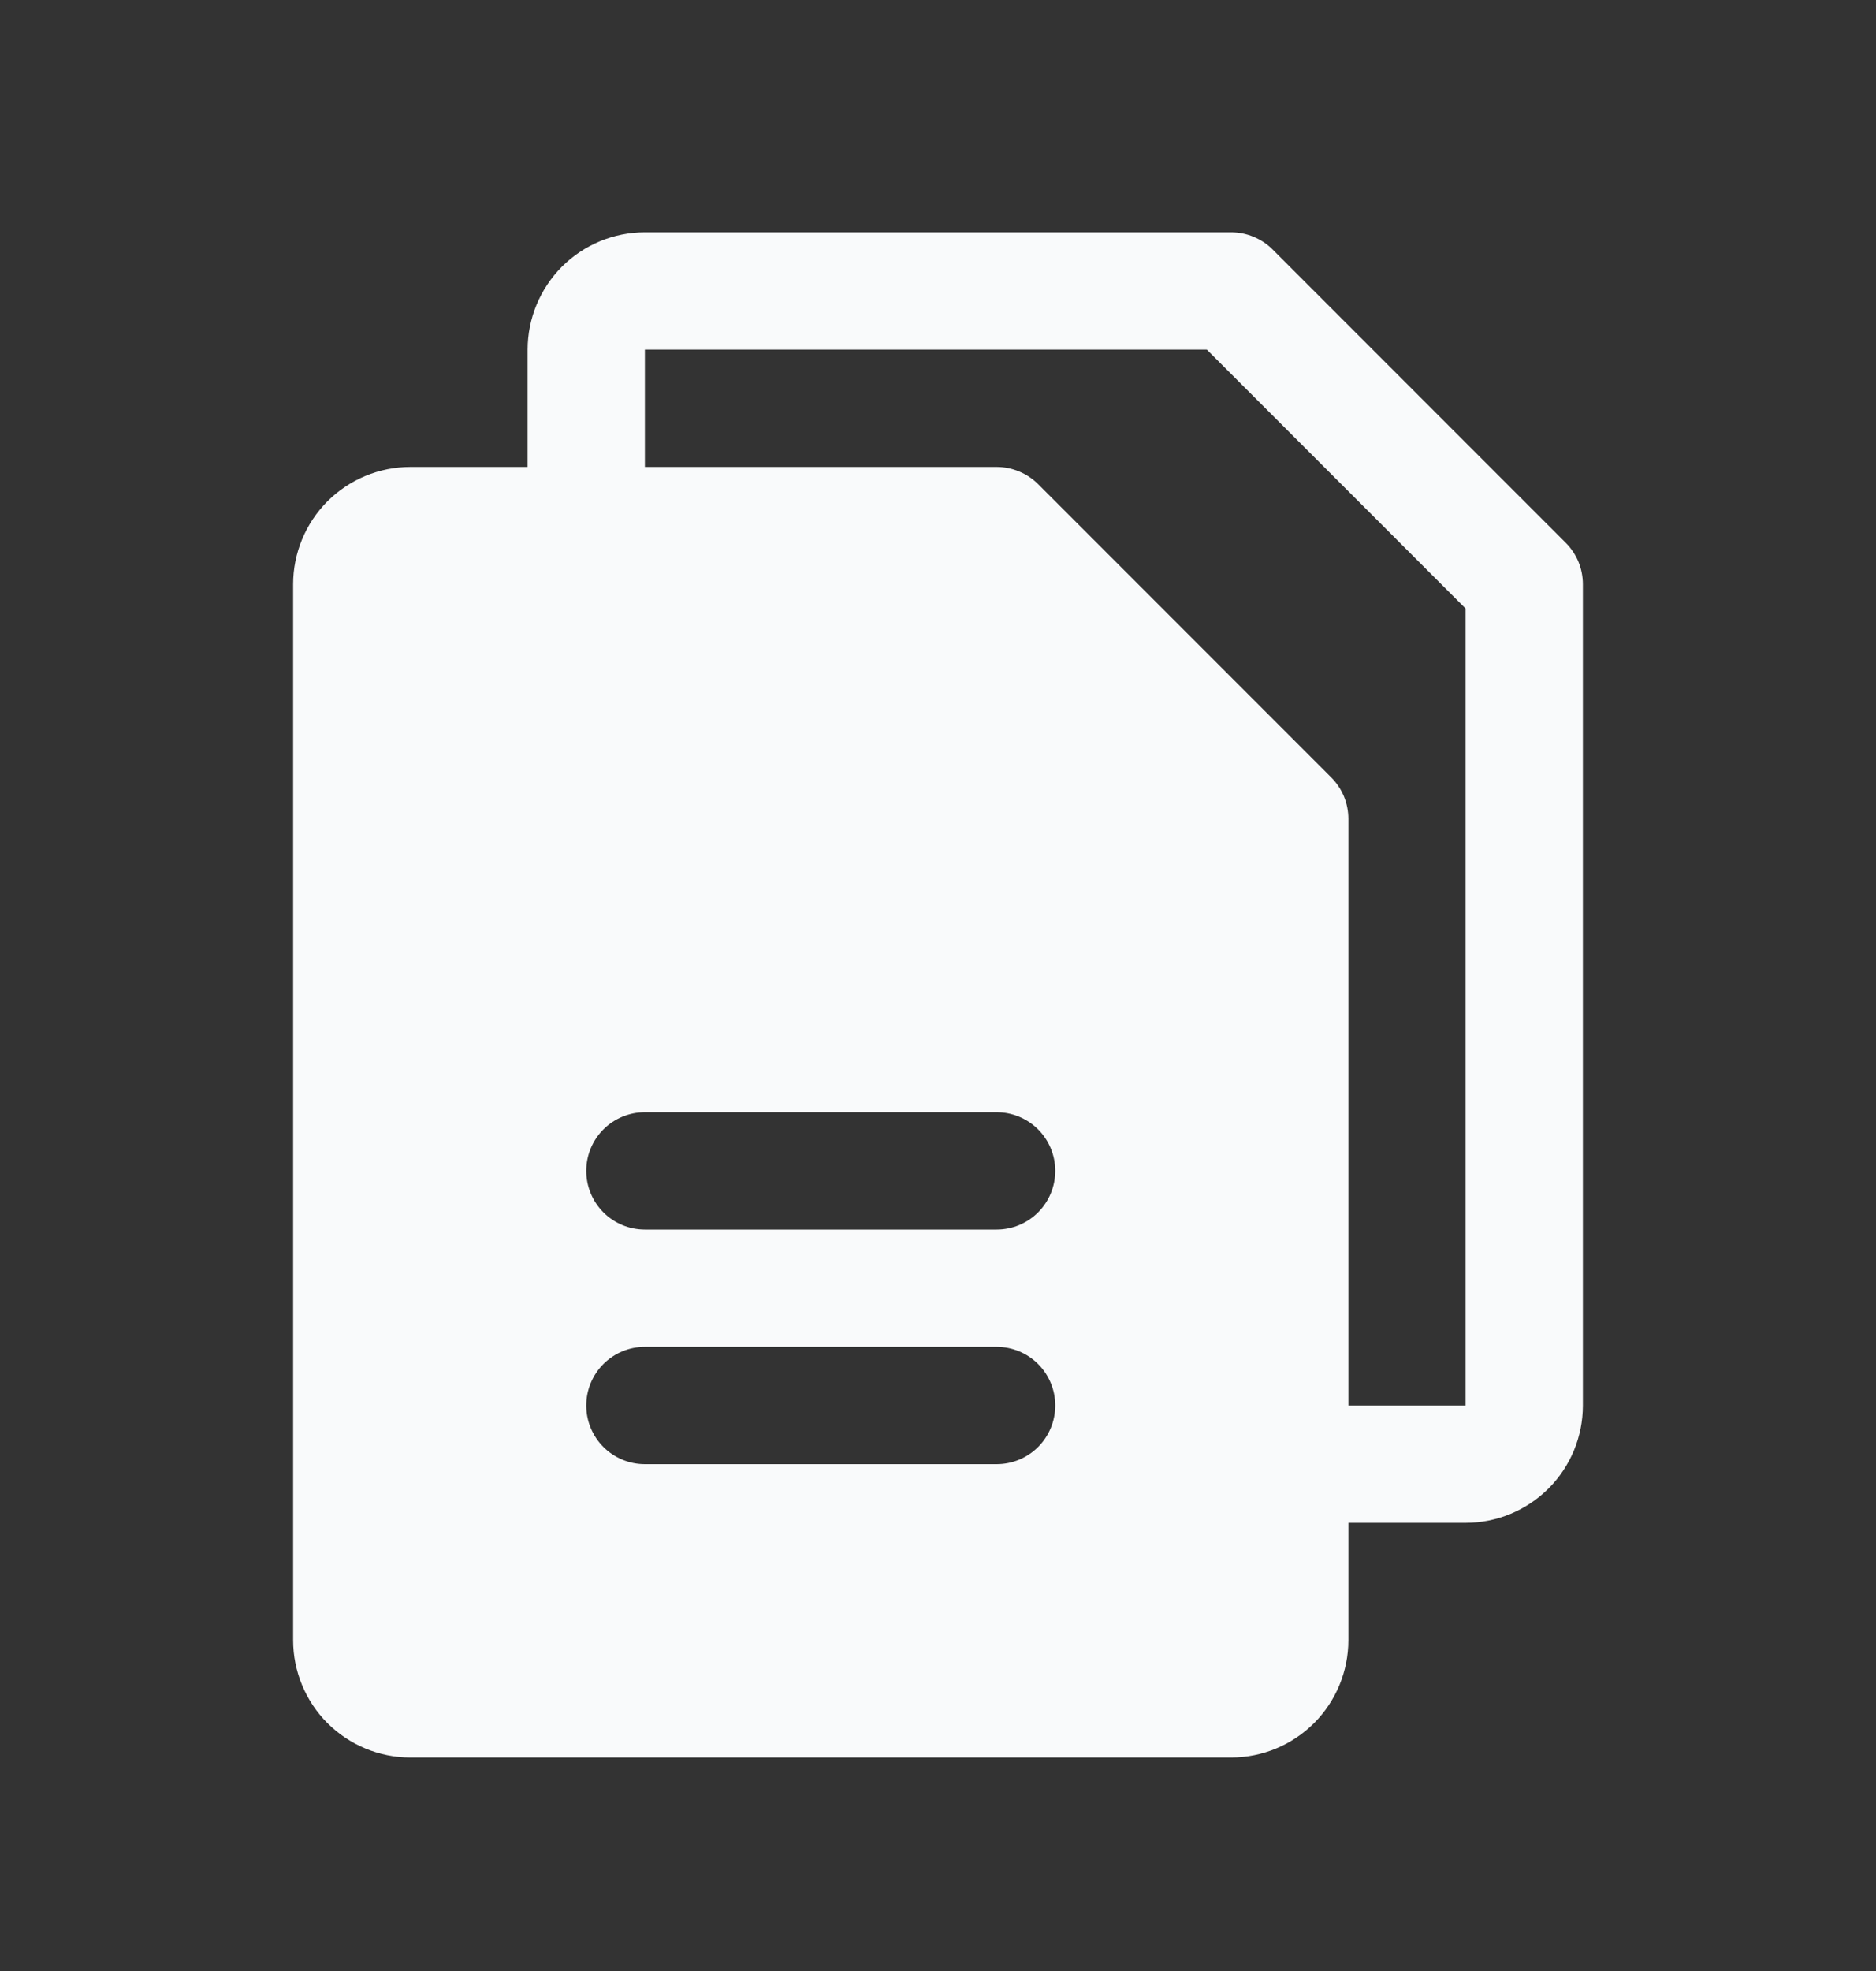 <svg width="20" height="21" viewBox="0 0 20 21" fill="none" xmlns="http://www.w3.org/2000/svg">
<rect x="0" y="0" width="20" height="21" fill="#333333" stroke="none"/>
<path d="M16.692 5.783L13.567 2.658C13.509 2.6 13.44 2.554 13.364 2.523C13.288 2.491 13.207 2.475 13.125 2.475H6.875C6.543 2.475 6.226 2.607 5.991 2.841C5.757 3.076 5.625 3.394 5.625 3.725V4.975H4.375C4.043 4.975 3.726 5.107 3.491 5.341C3.257 5.576 3.125 5.894 3.125 6.225V17.475C3.125 17.807 3.257 18.125 3.491 18.359C3.726 18.593 4.043 18.725 4.375 18.725H13.125C13.457 18.725 13.774 18.593 14.009 18.359C14.243 18.125 14.375 17.807 14.375 17.475V16.225H15.625C15.957 16.225 16.274 16.093 16.509 15.859C16.743 15.625 16.875 15.307 16.875 14.975V6.225C16.875 6.143 16.859 6.062 16.828 5.986C16.796 5.91 16.75 5.841 16.692 5.783ZM10.625 15.6H6.875C6.709 15.6 6.55 15.534 6.433 15.417C6.316 15.3 6.25 15.141 6.25 14.975C6.25 14.809 6.316 14.65 6.433 14.533C6.55 14.416 6.709 14.35 6.875 14.35H10.625C10.791 14.35 10.95 14.416 11.067 14.533C11.184 14.65 11.25 14.809 11.25 14.975C11.25 15.141 11.184 15.3 11.067 15.417C10.95 15.534 10.791 15.6 10.625 15.6ZM10.625 13.1H6.875C6.709 13.1 6.55 13.034 6.433 12.917C6.316 12.8 6.25 12.641 6.25 12.475C6.25 12.309 6.316 12.15 6.433 12.033C6.55 11.916 6.709 11.85 6.875 11.85H10.625C10.791 11.85 10.95 11.916 11.067 12.033C11.184 12.15 11.25 12.309 11.25 12.475C11.25 12.641 11.184 12.8 11.067 12.917C10.95 13.034 10.791 13.1 10.625 13.1ZM15.625 14.975H14.375V8.725C14.375 8.643 14.359 8.562 14.328 8.486C14.296 8.41 14.25 8.341 14.192 8.283L11.067 5.158C11.009 5.1 10.94 5.054 10.864 5.023C10.788 4.991 10.707 4.975 10.625 4.975H6.875V3.725H12.866L15.625 6.484V14.975Z" fill="#F9FAFB"/>
</svg>
